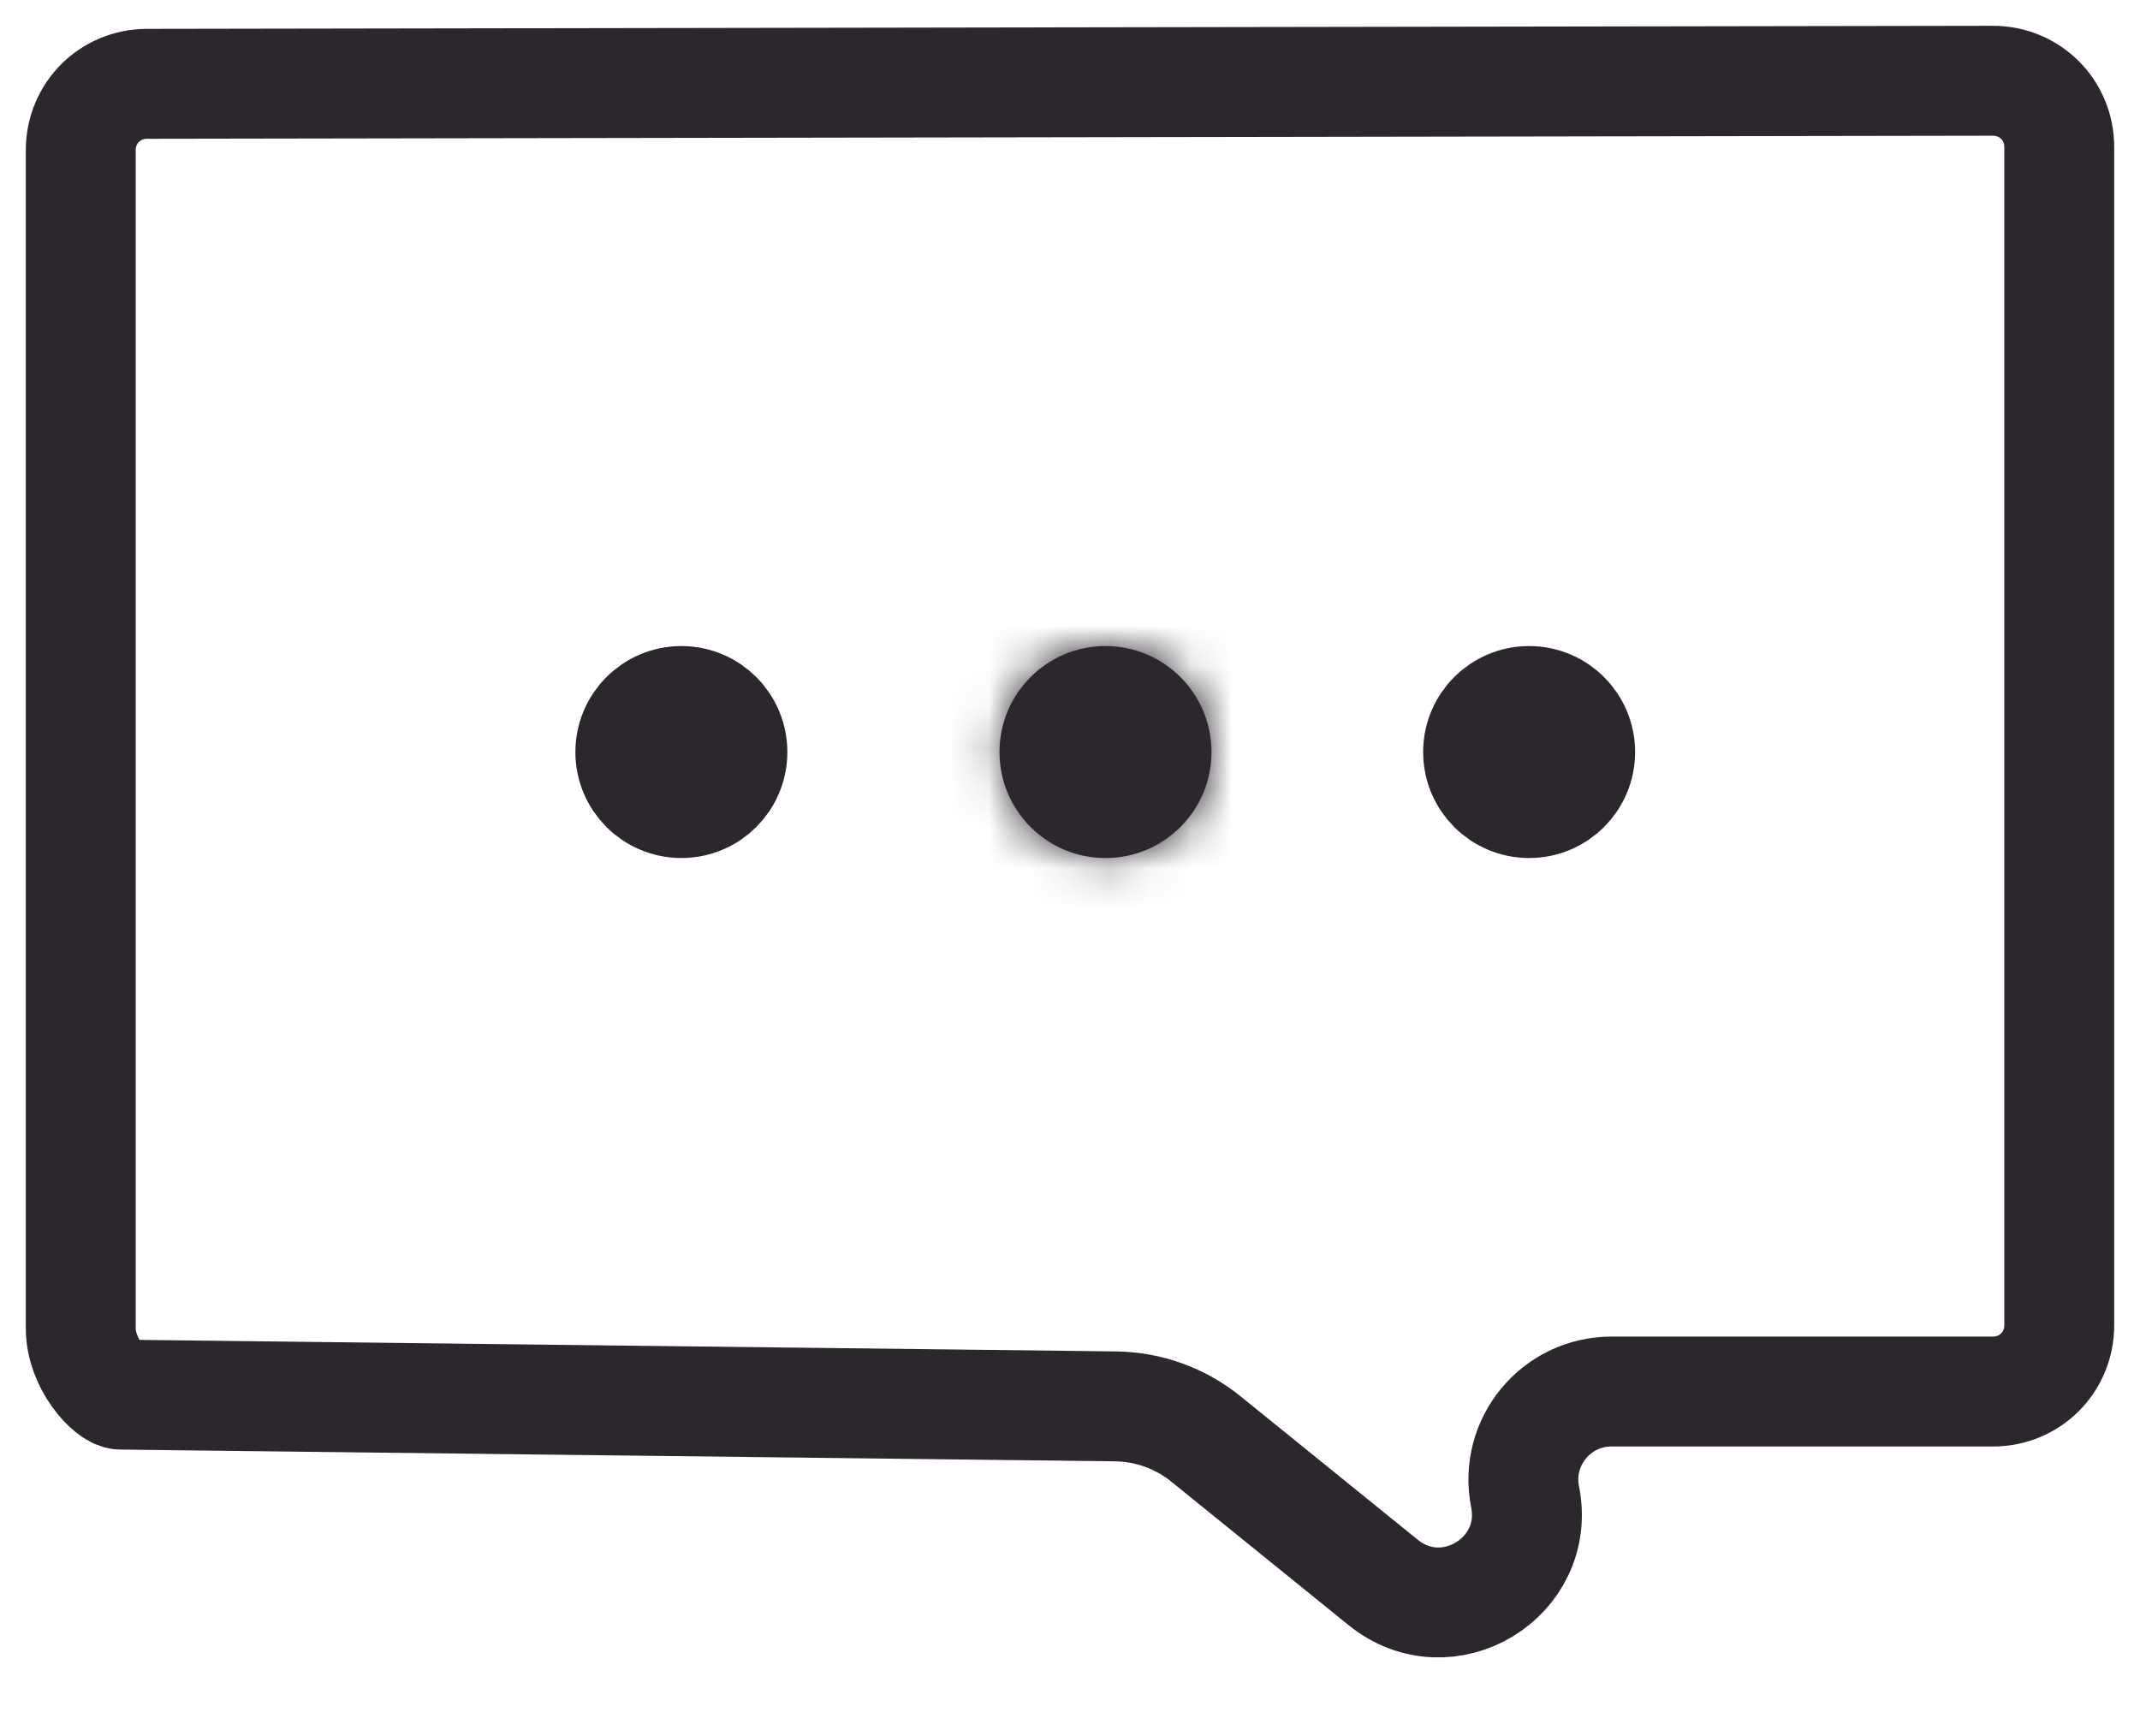 <svg xmlns="http://www.w3.org/2000/svg" fill="none" viewBox="0 0 53 43" height="43" width="53">
<g id="Group 1357">
<path stroke-linejoin="round" stroke-linecap="round" stroke-miterlimit="10" stroke-width="2.722" stroke="#2C272D" d="M2.993 34.539L15.94 34.692L27.626 34.83C28.443 34.84 29.232 35.124 29.867 35.638L34.259 39.193C35.846 40.477 38.17 39.073 37.771 37.071V37.071C37.502 35.721 38.534 34.463 39.91 34.463H49.358C50.274 34.463 51 33.737 51 32.821V3.642C51 2.726 50.274 2 49.358 2L3.642 2.076C2.726 2.076 2 2.802 2 3.719V32.897C2 33.776 2.726 34.539 2.993 34.539Z" id="Vector"></path>
<g id="Group 1354">
<circle stroke-width="2.528" stroke="#2C272D" fill="#2C272D" r="1.361" cy="18.625" cx="16.875" id="Ellipse 52"></circle>
<g id="Ellipse 53">
<mask fill="white" id="path-3-inside-1_2893_2535">
<ellipse ry="2.625" rx="2.625" cy="18.625" cx="27.379"></ellipse>
</mask>
<ellipse fill="#2C272D" ry="2.625" rx="2.625" cy="18.625" cx="27.379"></ellipse>
<path mask="url(#path-3-inside-1_2893_2535)" fill="#2C272D" d="M27.282 18.625C27.282 18.571 27.325 18.528 27.379 18.528V23.972C30.332 23.972 32.726 21.578 32.726 18.625H27.282ZM27.379 18.528C27.433 18.528 27.476 18.571 27.476 18.625H22.032C22.032 21.578 24.426 23.972 27.379 23.972V18.528ZM27.476 18.625C27.476 18.679 27.433 18.722 27.379 18.722V13.278C24.426 13.278 22.032 15.672 22.032 18.625H27.476ZM27.379 18.722C27.325 18.722 27.282 18.679 27.282 18.625H32.726C32.726 15.672 30.332 13.278 27.379 13.278V18.722Z"></path>
</g>
<circle stroke-width="2.528" stroke="#2C272D" fill="#2C272D" r="1.361" cy="18.625" cx="37.871" id="Ellipse 54"></circle>
</g>
</g>
</svg>
